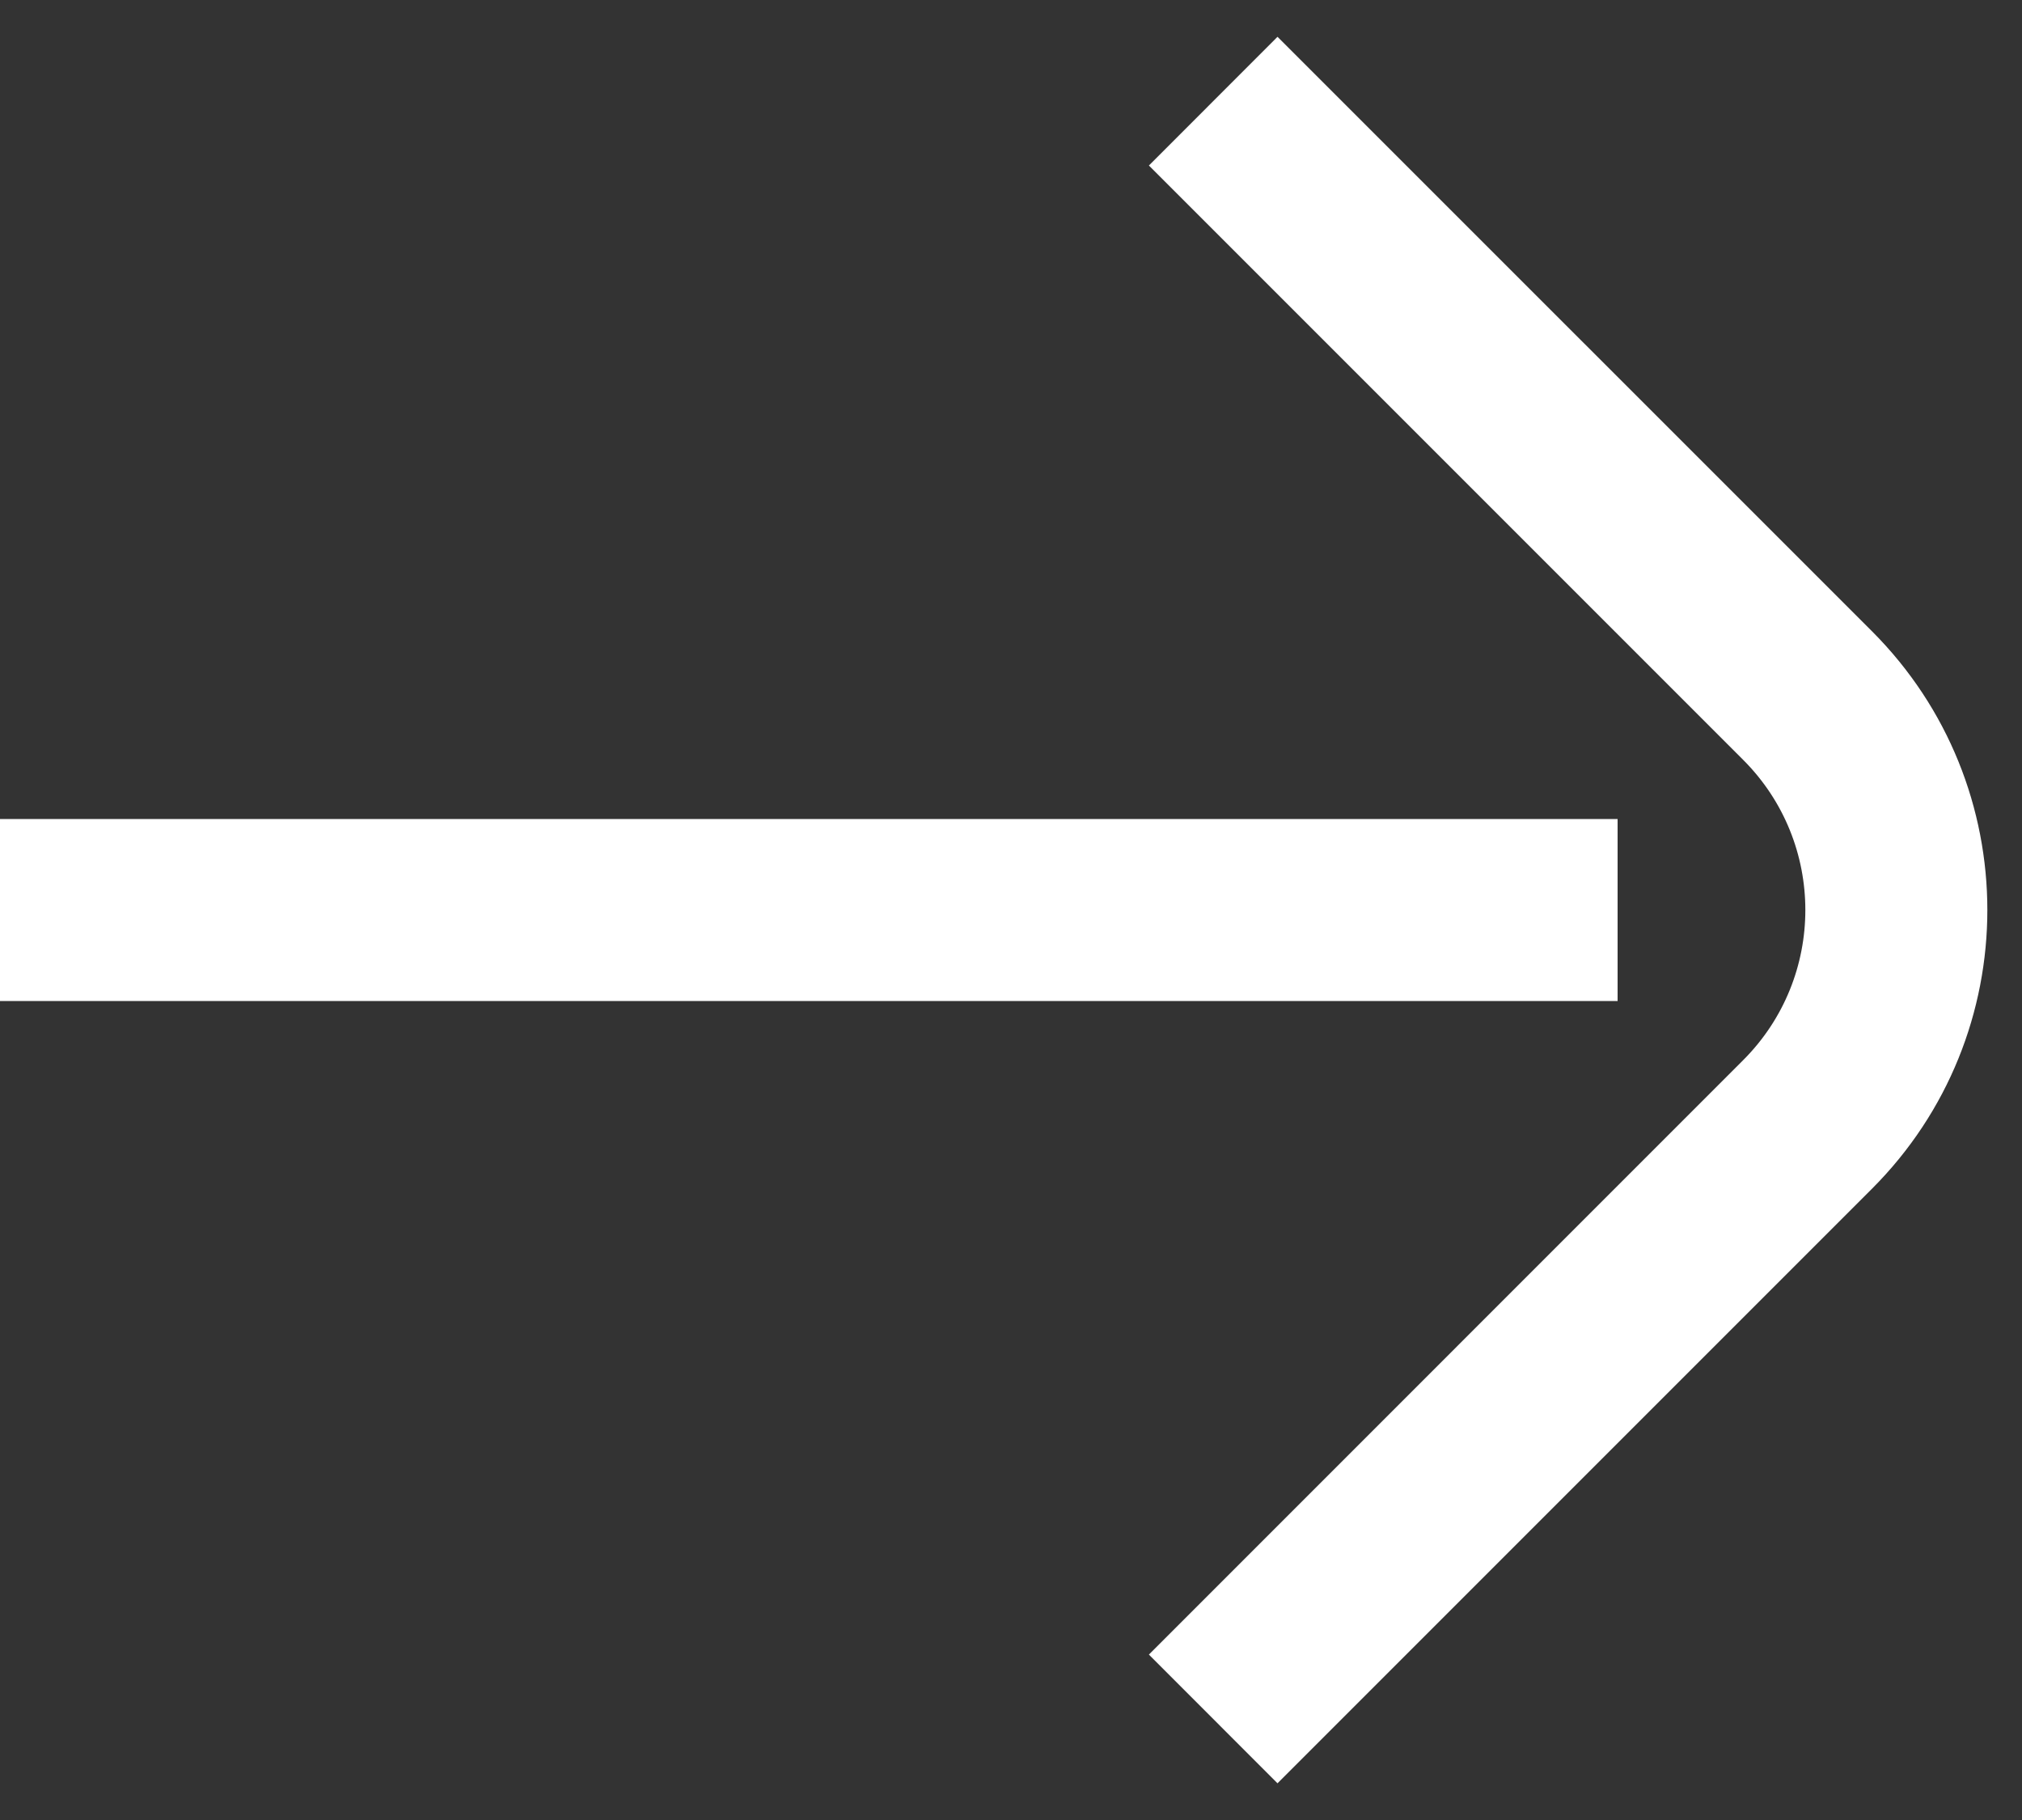 <svg width="20" height="18" viewBox="0 0 20 18" fill="none" xmlns="http://www.w3.org/2000/svg">
<rect x="0" y="0" width="20" height="18" fill="#333333" stroke="none"/>
<path fill-rule="evenodd" clip-rule="evenodd" d="M12.636 17.637L18.515 11.758C20.038 10.235 20.038 7.765 18.515 6.242L12.636 0.364L11.364 1.637L17.242 7.515C18.062 8.335 18.062 9.665 17.242 10.485L11.364 16.364L12.636 17.637ZM0 9.9H16V8.1H0V9.9Z" fill="white"/>
</svg>
